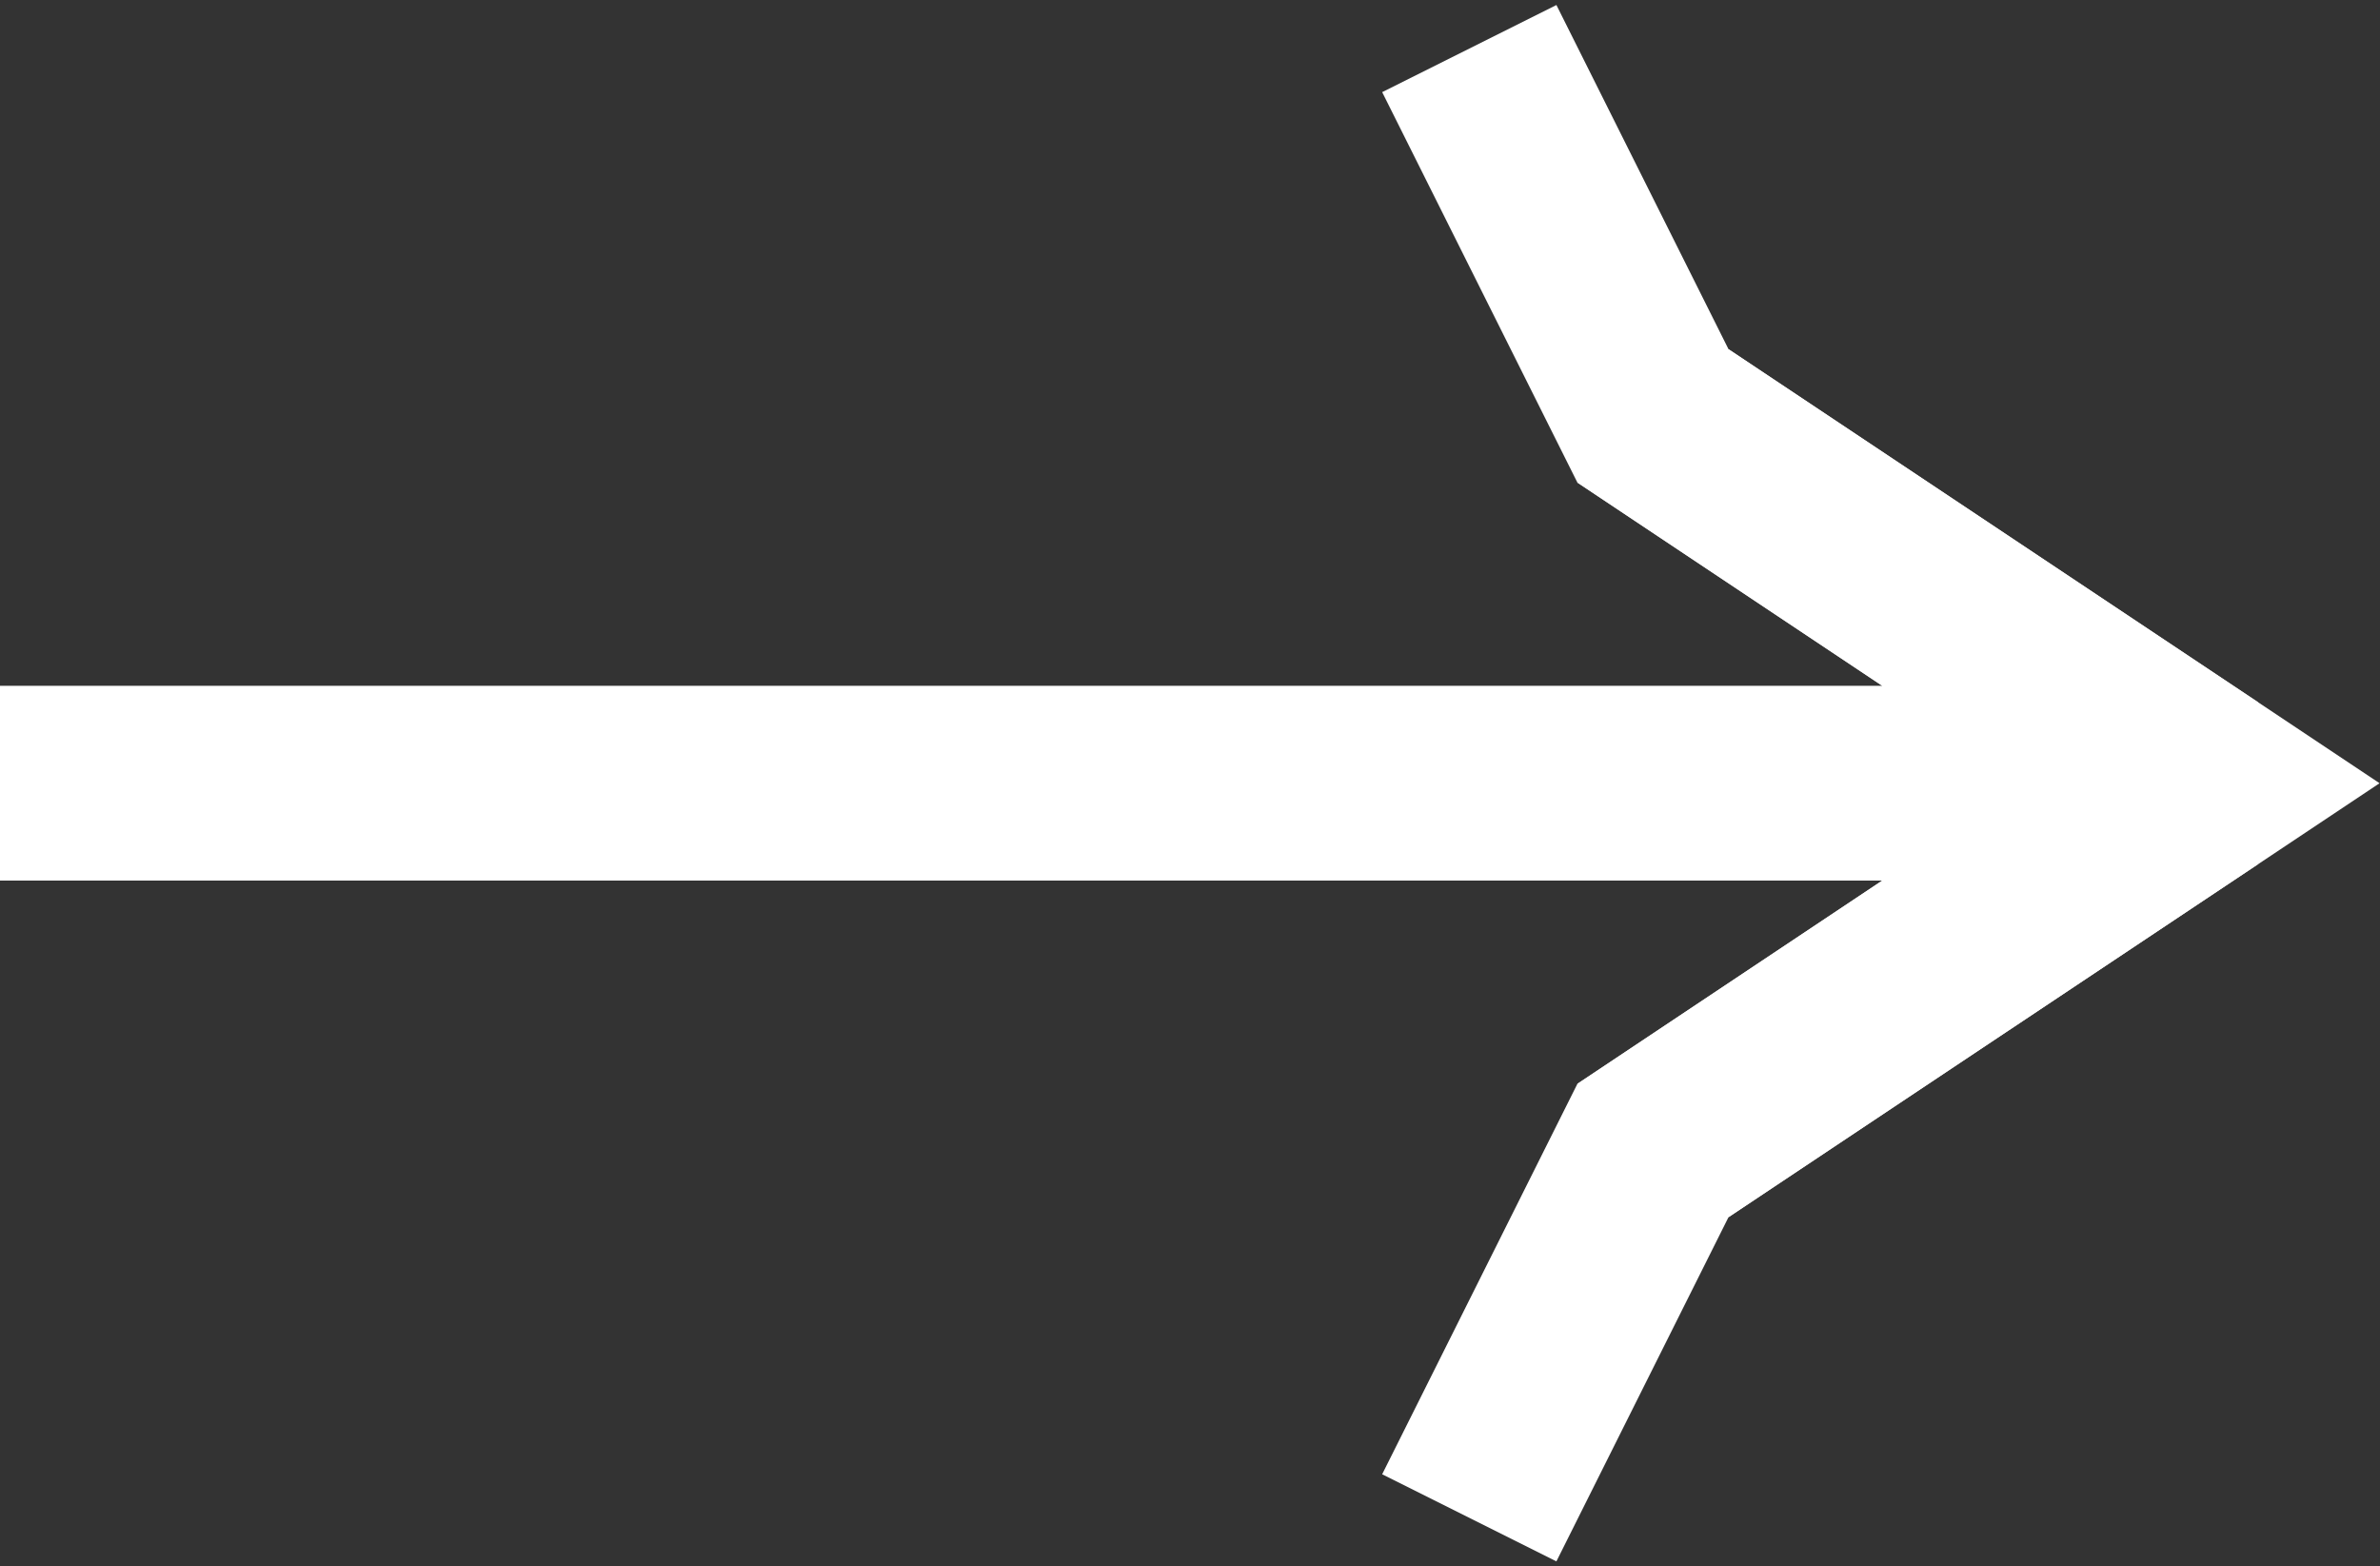 <svg width="392" height="258" viewBox="0 0 392 258" fill="none" xmlns="http://www.w3.org/2000/svg">
<rect x="0" y="0" width="392" height="258" fill="#333333" stroke="none"/>
<g clip-path="url(#clip0_698_76)">
<path d="M363 129H0M363 129L272.25 189.5L242 250M363 129L272.25 68.5L242 8" stroke="white" stroke-width="32.085"/>
<path d="M284.699 57.523L391.926 129.004L284.688 200.492L259.809 178.516L310.016 145.043V112.957L259.812 79.492L284.699 57.523Z" fill="white"/>
</g>
<defs>
<clipPath id="clip0_698_76">
<rect width="392" height="258" fill="white"/>
</clipPath>
</defs>
</svg>
